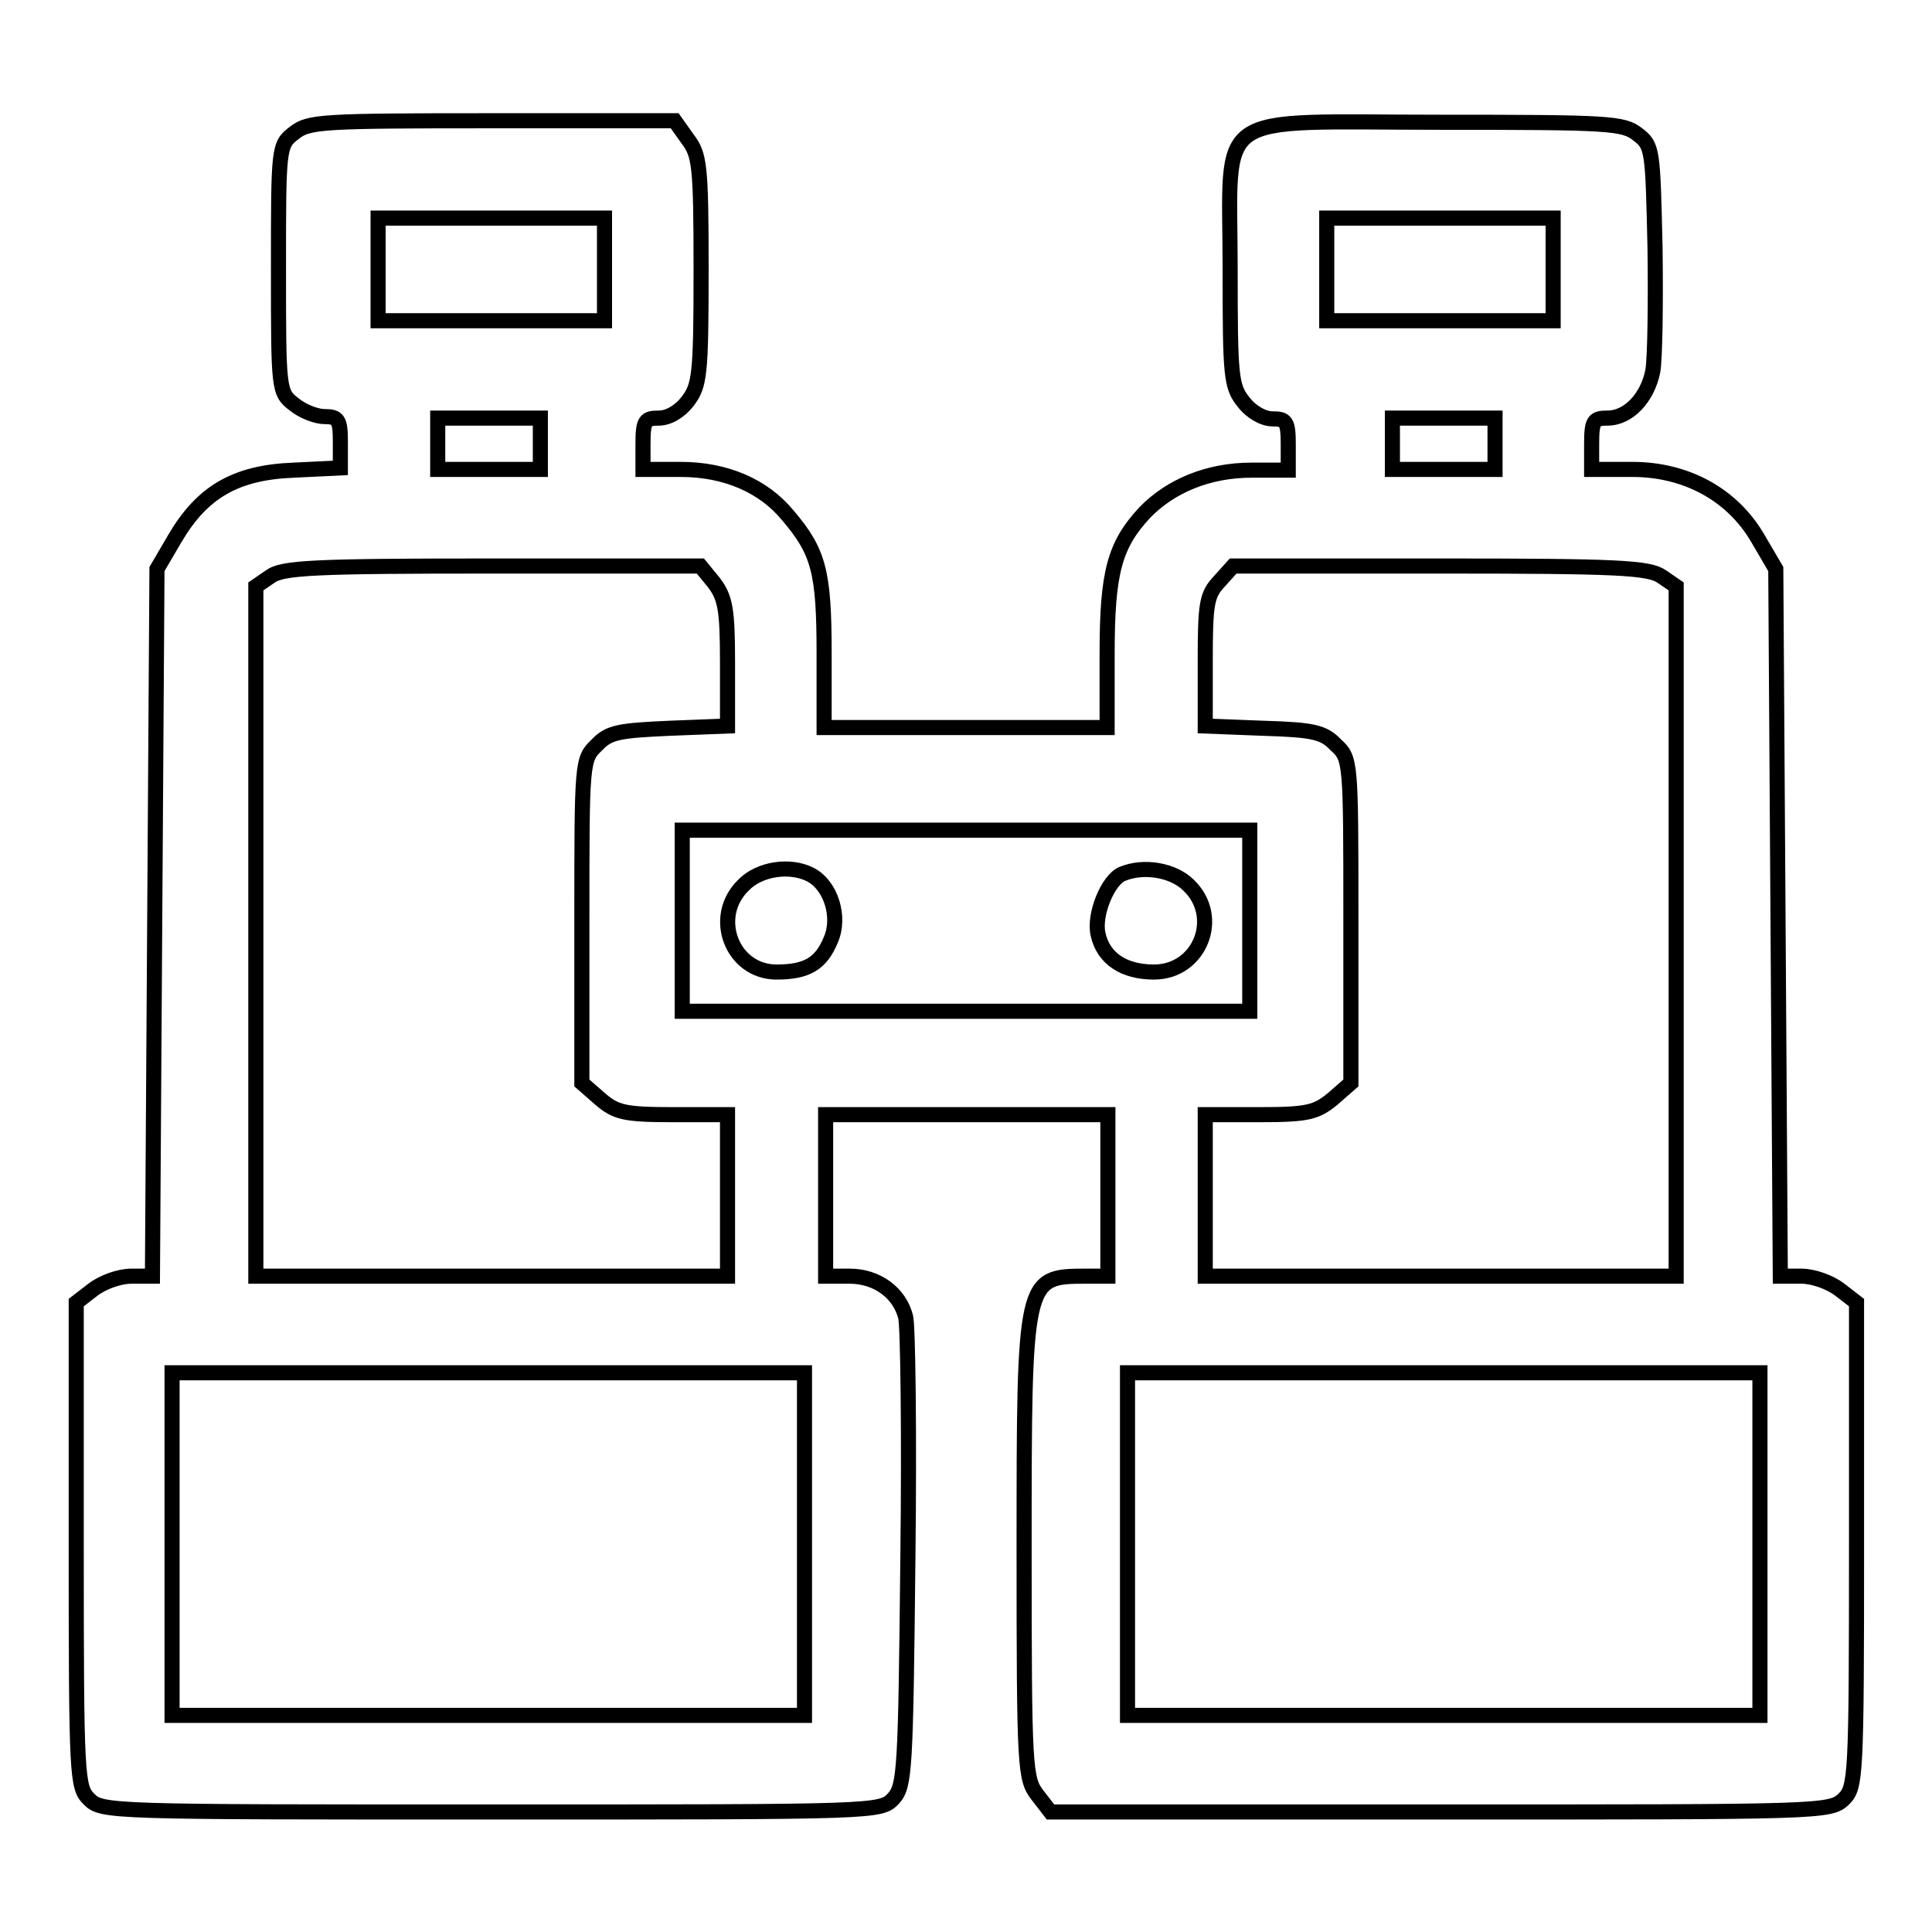 <?xml version="1.0" encoding="utf-8"?>
<!-- Svg Vector Icons : http://www.onlinewebfonts.com/icon -->
<!DOCTYPE svg PUBLIC "-//W3C//DTD SVG 1.1//EN" "http://www.w3.org/Graphics/SVG/1.1/DTD/svg11.dtd">
<svg version="1.1" xmlns="http://www.w3.org/2000/svg" xmlns:xlink="http://www.w3.org/1999/xlink" x="0px" y="0px" viewBox="0 0 256 256" enable-background="new 0 0 256 256" xml:space="preserve">
<g><g><g><path stroke-width="2" fill-opacity="0" stroke="#000000"  d="M39,17.6c-2.1,1.6-2.1,1.9-2.1,18s0,16.4,2.1,18c1.1,0.9,2.9,1.6,4,1.6c1.8,0,2.1,0.4,2.1,3.3V62l-6.2,0.3c-7.7,0.3-12.1,2.9-15.7,9l-2.4,4.1l-0.3,46.8l-0.3,46.9h-2.8c-1.6,0-3.8,0.8-5.1,1.8l-2.2,1.7v32.1c0,30.9,0.1,32.1,1.7,33.7c1.7,1.7,2.8,1.7,53.3,1.7c51.4,0,51.6,0,53.3-1.8c1.5-1.7,1.6-3.7,1.9-31.9c0.2-16.5,0-30.9-0.3-31.9c-0.8-3.2-3.8-5.4-7.4-5.4h-3.2v-10.7v-10.7H128h18.8v10.7v10.7h-2.9c-8.2,0-8.2,0.2-8.2,36.2c0,29.3,0.1,30.4,1.8,32.6l1.7,2.2h51.7c50.5,0,51.6,0,53.4-1.7c1.6-1.6,1.7-2.8,1.7-33.7v-32.1l-2.2-1.7c-1.3-1-3.5-1.8-5.1-1.8h-2.8l-0.3-46.9l-0.3-46.8l-2.4-4.1c-3.4-5.8-9.5-9.1-16.6-9.1h-5.4v-3.4c0-3.1,0.3-3.4,2.1-3.4c2.8,0,5.3-2.7,6-6.2c0.3-1.6,0.4-9.1,0.3-16.4c-0.3-12.9-0.3-13.5-2.3-15c-1.9-1.5-3.7-1.6-26.1-1.6c-30.7,0-27.9-2-27.9,19.4c0,14.3,0.1,15.6,1.8,17.7c1,1.3,2.6,2.2,3.8,2.2c1.8,0,2.1,0.3,2.1,3.4v3.4h-4.9c-5.7,0-10.7,2.1-14.1,5.6c-4,4.3-5,7.9-5,18.7v9.8H128h-18.8v-9.8c0-10.8-0.7-13.5-4.8-18.3c-3.2-3.9-8.2-6.1-14.2-6.1h-5v-3.4c0-3.1,0.3-3.4,2.1-3.4c1.3,0,2.8-0.9,3.8-2.2c1.6-2.1,1.8-3.4,1.8-17.4c0-14-0.2-15.3-1.8-17.4L89.4,16H65.1C42.6,16,40.9,16.1,39,17.6z M80.1,35.7v6.8h-15h-15v-6.8v-6.8h15h15V35.7z M205.8,35.7v6.8h-15h-15v-6.8v-6.8h15h15V35.7z M71.6,58.8v3.4h-6.8h-6.8v-3.4v-3.4h6.8h6.8V58.8z M198.1,58.8v3.4h-6.8h-6.8v-3.4v-3.4h6.8h6.8V58.8z M94.6,77.2c1.5,2,1.8,3.5,1.8,10.6v8.4l-7.7,0.3c-6.6,0.3-8,0.5-9.6,2.2c-2,1.9-2,2.2-2,23.3v21.5l2.4,2.1c2.1,1.8,3.2,2.1,9.7,2.1h7.2v10.7v10.7H65.1H33.9v-45.7V77.7l1.9-1.3c1.6-1.2,5.9-1.4,29.4-1.4h27.6L94.6,77.2z M220.2,76.4l1.9,1.3v45.7v45.7h-31.2h-31.2v-10.7v-10.7h7.2c6.4,0,7.5-0.3,9.7-2.1l2.4-2.1v-21.5c0-21.1,0-21.5-2-23.3c-1.6-1.7-3-2-9.6-2.2l-7.7-0.3v-8.6c0-7.7,0.2-8.8,1.9-10.6l1.8-2h27.5C214.3,75,218.5,75.2,220.2,76.4z M165.6,122v12H128H90.4v-12v-12H128h37.6V122z M106.6,204.6v22.7H64.7H22.8v-22.7v-22.7h41.9h41.9L106.6,204.6L106.6,204.6z M233.2,204.6v22.7h-41.9h-41.9v-22.7v-22.7h41.9h41.9L233.2,204.6L233.2,204.6z"/><path stroke-width="2" fill-opacity="0" stroke="#000000"  d="M98.5,117.3c-4.3,4.2-1.5,11.5,4.4,11.5c4,0,5.9-1.1,7.2-4.3c1.3-3,0-7.2-2.7-8.6C104.7,114.5,100.6,115.1,98.5,117.3z"/><path stroke-width="2" fill-opacity="0" stroke="#000000"  d="M148.7,115.8c-1.9,0.8-3.8,5.4-3.2,8c0.7,3.2,3.4,5,7.4,5c6.1,0,9-7.3,4.6-11.5C155.5,115.3,151.6,114.6,148.7,115.8z"/></g></g></g>
</svg>